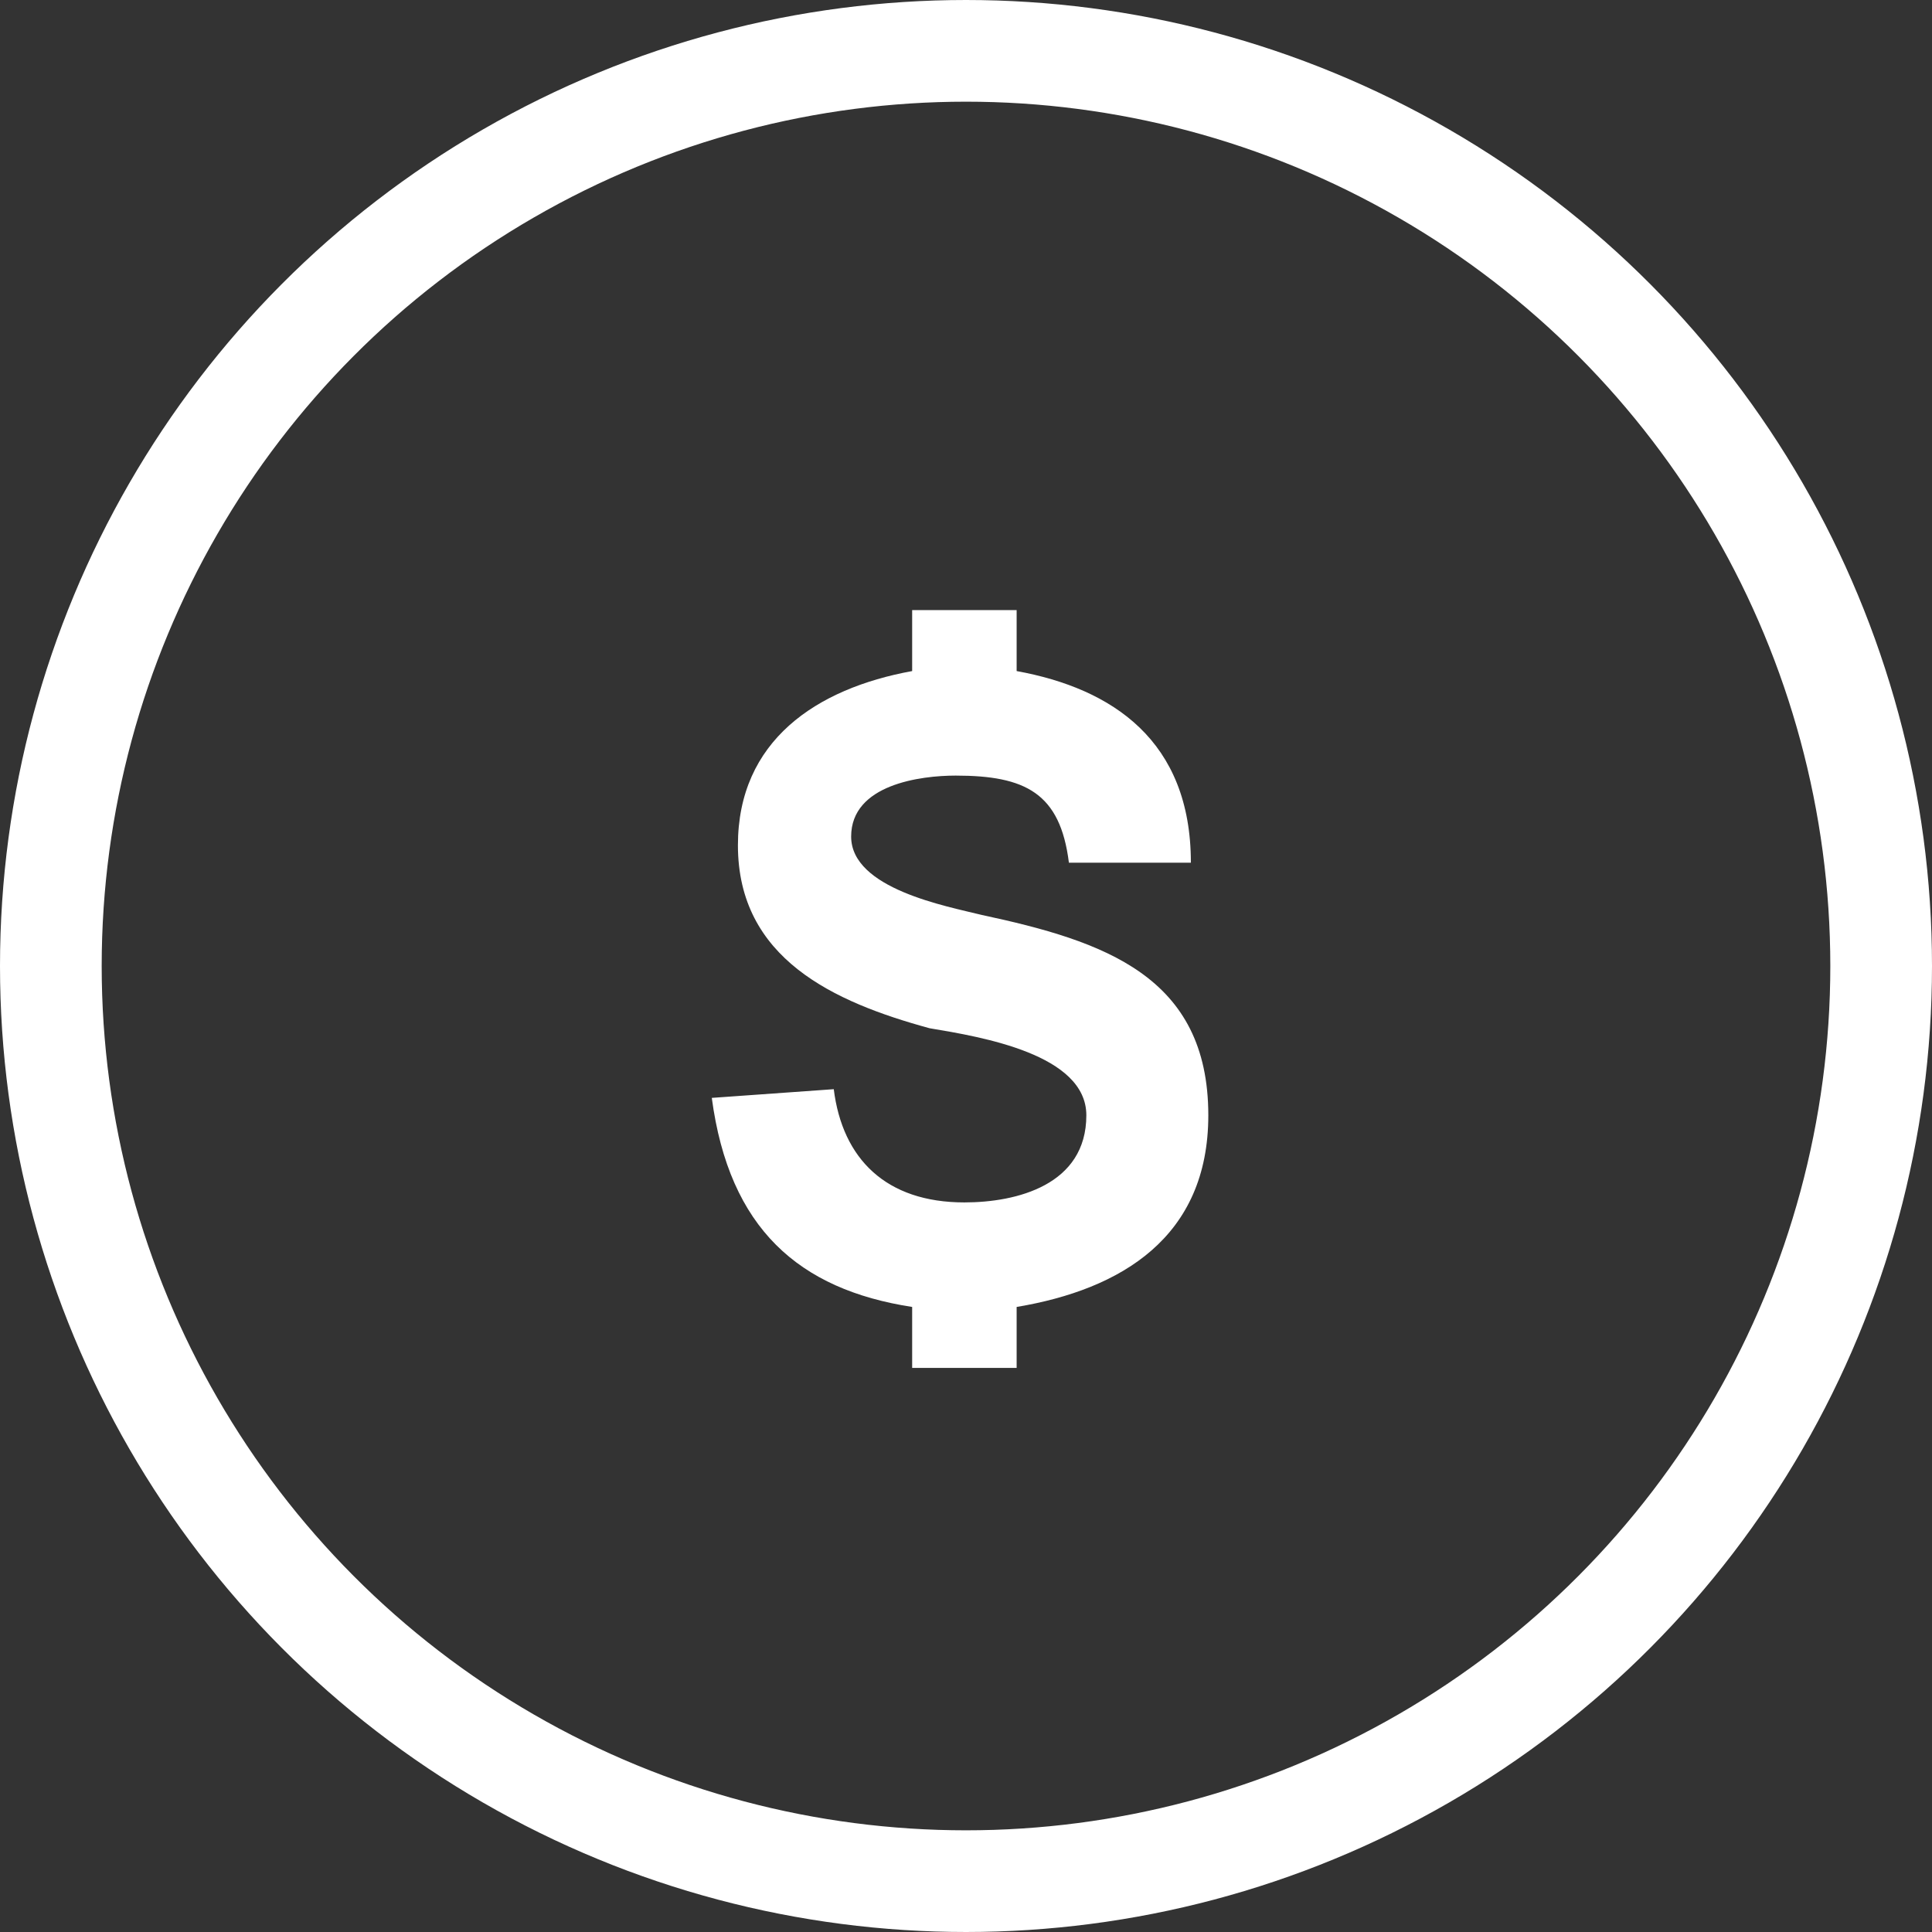 <?xml version="1.0" encoding="UTF-8"?> <svg xmlns="http://www.w3.org/2000/svg" width="38" height="38" viewBox="0 0 38 38" fill="none"><rect x="0" y="0" width="38" height="38" fill="#333333" stroke="none"/><circle cx="19" cy="19" r="18" stroke="white" stroke-width="2"></circle><path d="M16.399 21.423L14 21.594C14.343 24.164 15.713 25.363 17.941 25.706V26.905H19.996V25.706C22.052 25.363 23.766 24.335 23.766 21.937C23.766 19.196 21.71 18.51 19.311 17.996C18.626 17.825 16.741 17.483 16.741 16.454C16.741 15.427 18.112 15.255 18.797 15.255C20.168 15.255 20.853 15.598 21.024 16.968H23.423C23.423 14.57 21.881 13.542 19.996 13.199V12H17.941V13.199C16.056 13.542 14.514 14.57 14.514 16.626C14.514 18.853 16.399 19.71 18.283 20.224C19.311 20.395 21.367 20.738 21.367 21.937C21.367 23.308 19.996 23.65 18.968 23.65C17.427 23.65 16.57 22.794 16.399 21.423Z" fill="white"></path></svg> 